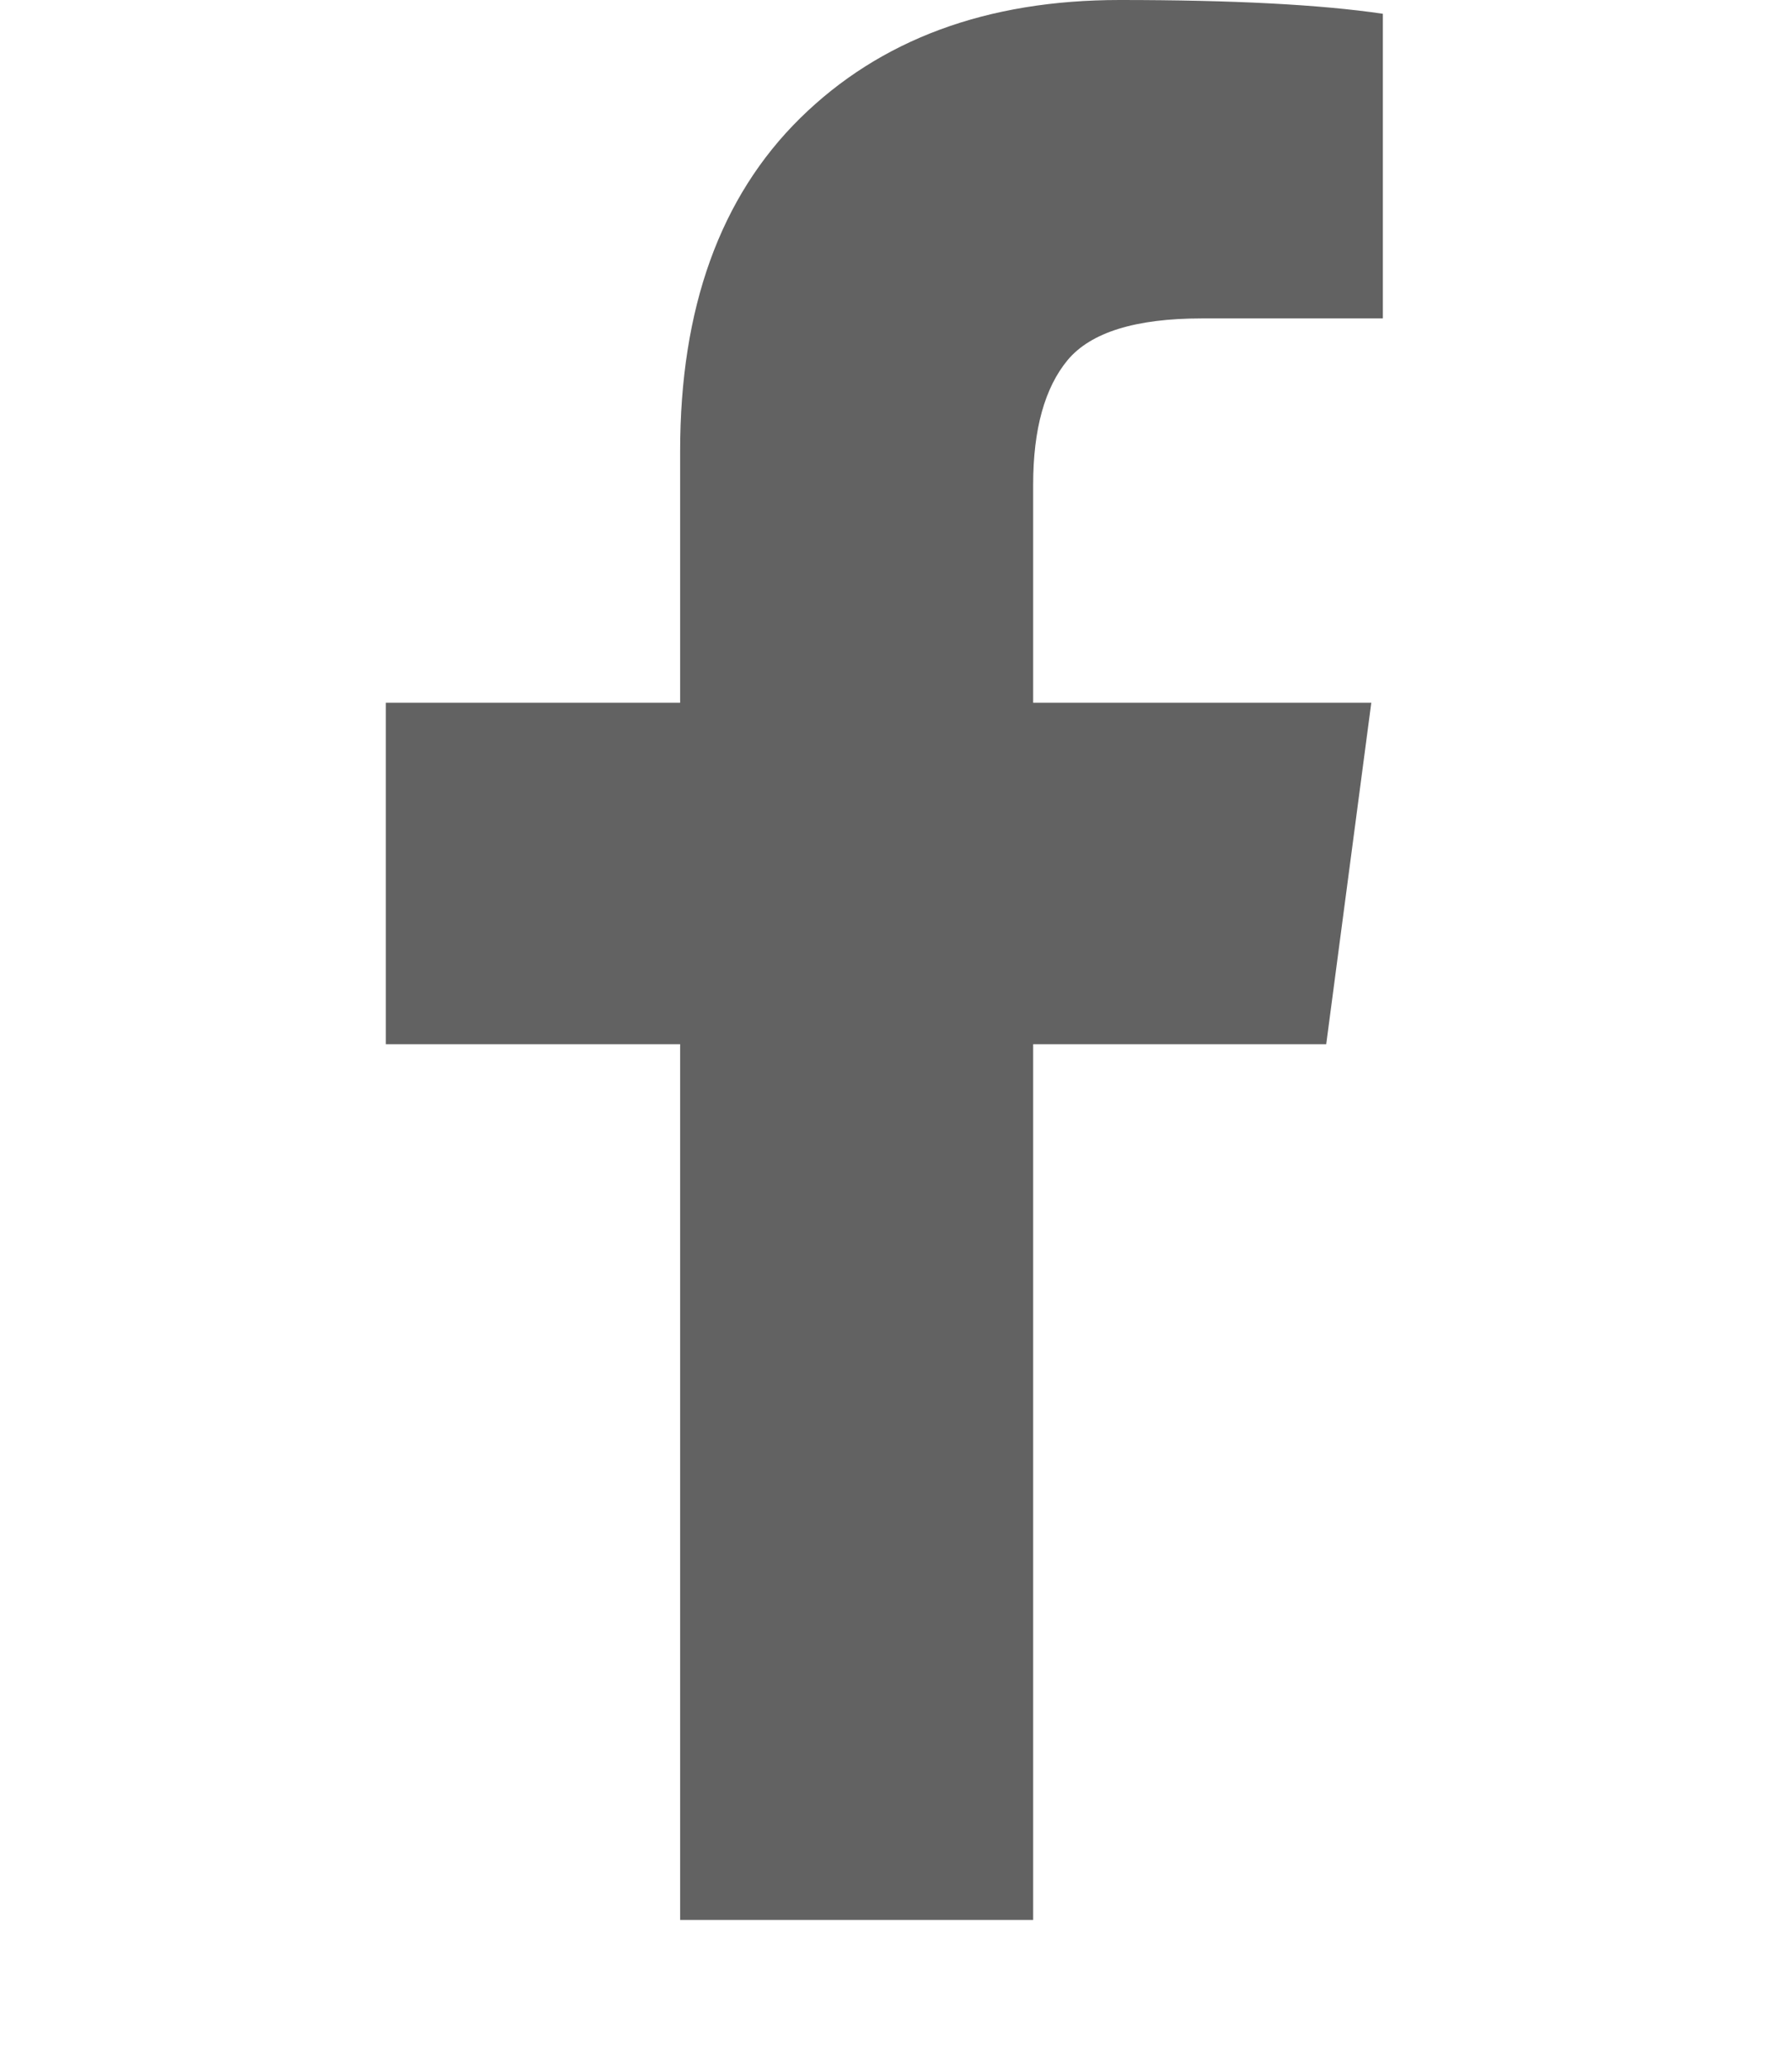 <svg width="13" height="15" viewBox="0 0 13 15" fill="none" xmlns="http://www.w3.org/2000/svg">
<path d="M10.032 0.1V2.31H8.717C8.238 2.31 7.914 2.411 7.746 2.611C7.579 2.812 7.495 3.114 7.495 3.516V5.098H9.948L9.621 7.575H7.495V13.928H4.934V7.575H2.799V5.098H4.934V3.273C4.934 2.235 5.224 1.43 5.804 0.858C6.385 0.286 7.158 -0 8.123 -0C8.943 -0 9.58 0.033 10.032 0.1Z" fill="#626262"/>
</svg>
